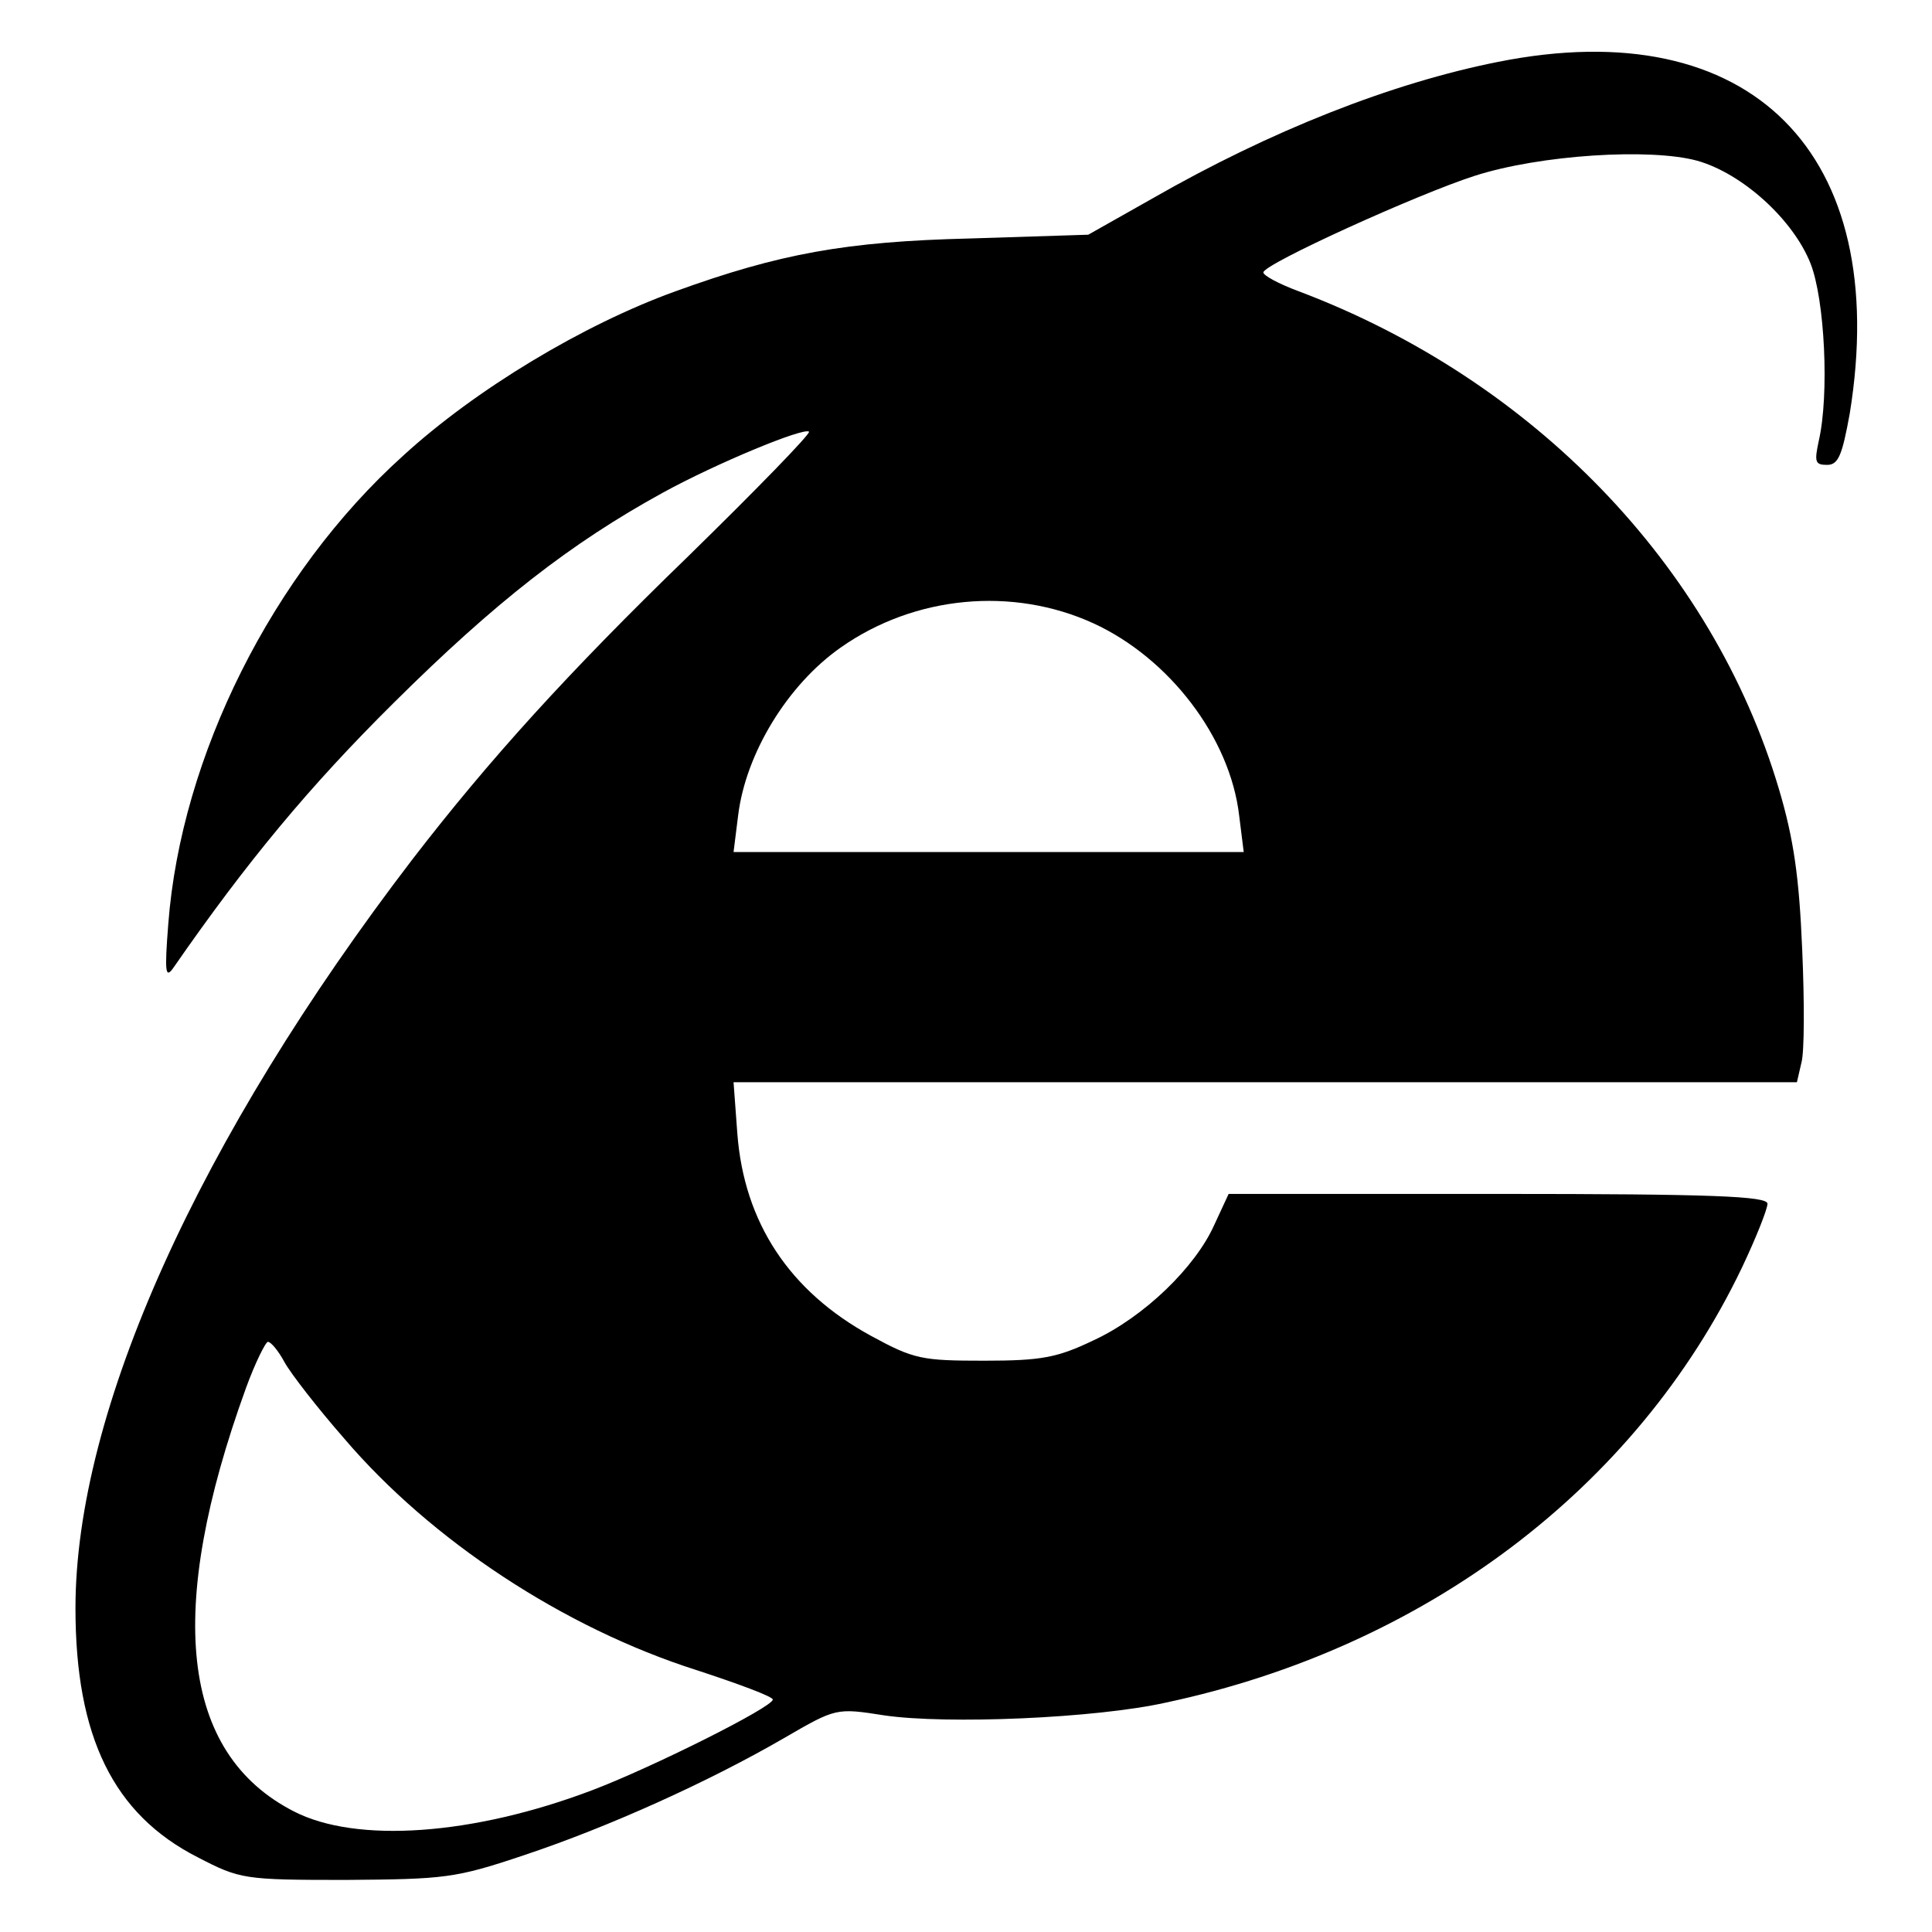 <?xml version="1.0" encoding="utf-8"?>
<!-- Svg Vector Icons : http://www.onlinewebfonts.com/icon -->
<!DOCTYPE svg PUBLIC "-//W3C//DTD SVG 1.1//EN" "http://www.w3.org/Graphics/SVG/1.1/DTD/svg11.dtd">
<svg version="1.1" xmlns="http://www.w3.org/2000/svg" xmlns:xlink="http://www.w3.org/1999/xlink" x="0px" y="0px" viewBox="0 0 256 256" enable-background="new 0 0 256 256" xml:space="preserve">
<g> <g> <path fill="#000000" d="M198.5,8.2c-14.1,2.8-30.1,9.1-45.8,18.1l-8.5,4.8l-15.7,0.5c-16.4,0.4-25.2,2-39,7  C77.3,43,63,51.6,53.4,60.4C36.1,76,24,100.2,22.3,122.4c-0.5,6.4-0.4,7.4,0.7,5.8c9.7-14,18-24,29.2-35.1  C65.6,79.8,75.6,72,87.8,65.3c7.1-3.9,18.7-8.7,19.4-8.1c0.2,0.3-7,7.7-16,16.5c-16,15.5-26.4,27-36.5,40.1  C26.3,150.9,10,187,10,213.1c0,17,5,27.3,16.2,33c5.6,2.9,6.1,3,19.6,3c13.1-0.1,14.5-0.2,23.7-3.3c11.1-3.7,24.4-9.7,34.4-15.5  c6.9-4,6.9-4,13.3-3c8.2,1.2,27.9,0.4,37.3-1.7c34.3-7.3,62.3-28.4,76.3-57.6c1.9-4,3.4-7.8,3.4-8.5c0-1-7.4-1.3-35.7-1.3h-35.7  l-1.9,4.1c-2.5,5.6-9.3,12.2-16,15.3c-4.8,2.3-6.9,2.7-14.5,2.7c-8.3,0-9.3-0.2-15-3.3c-10.8-5.9-16.8-15-17.7-26.8l-0.5-6.8h70.4  h70.5l0.6-2.6c0.4-1.4,0.4-8.2,0.1-15c-0.4-9.5-1.1-14.6-3.1-21.3c-8.8-29.6-32.6-54.2-63.6-65.9c-2.7-1-4.7-2.1-4.7-2.5  c0-1.1,20.5-10.4,28-12.8c8.7-2.8,23.3-3.7,29.5-2c6,1.7,12.7,7.8,15,13.6c1.9,4.8,2.5,17.4,1.1,23.5c-0.6,2.8-0.5,3.2,1.1,3.2  c1.5,0,2-1.3,3-6.8C250.7,20.3,232,1.5,198.5,8.2z M144.9,82.6c10,4.6,18.1,15.1,19.3,25.5l0.6,4.8H131H97.2l0.6-4.8  c1-8.3,6.6-17.4,13.6-22.3C121.2,78.9,134.2,77.7,144.9,82.6z M37.7,180.5c0.9,1.6,4.4,6.1,7.9,10.1  c11.5,13.5,29.1,25.1,46.7,30.7c5.5,1.8,10.1,3.5,10.1,3.9c0,1-16,9-23.9,12c-15.8,6-31.3,7.1-39.6,2.8c-15-7.7-17-26.6-6.3-56.1  c1.2-3.3,2.6-6.1,2.9-6.1C35.9,177.8,36.9,179,37.7,180.5z"/> </g></g>
</svg>